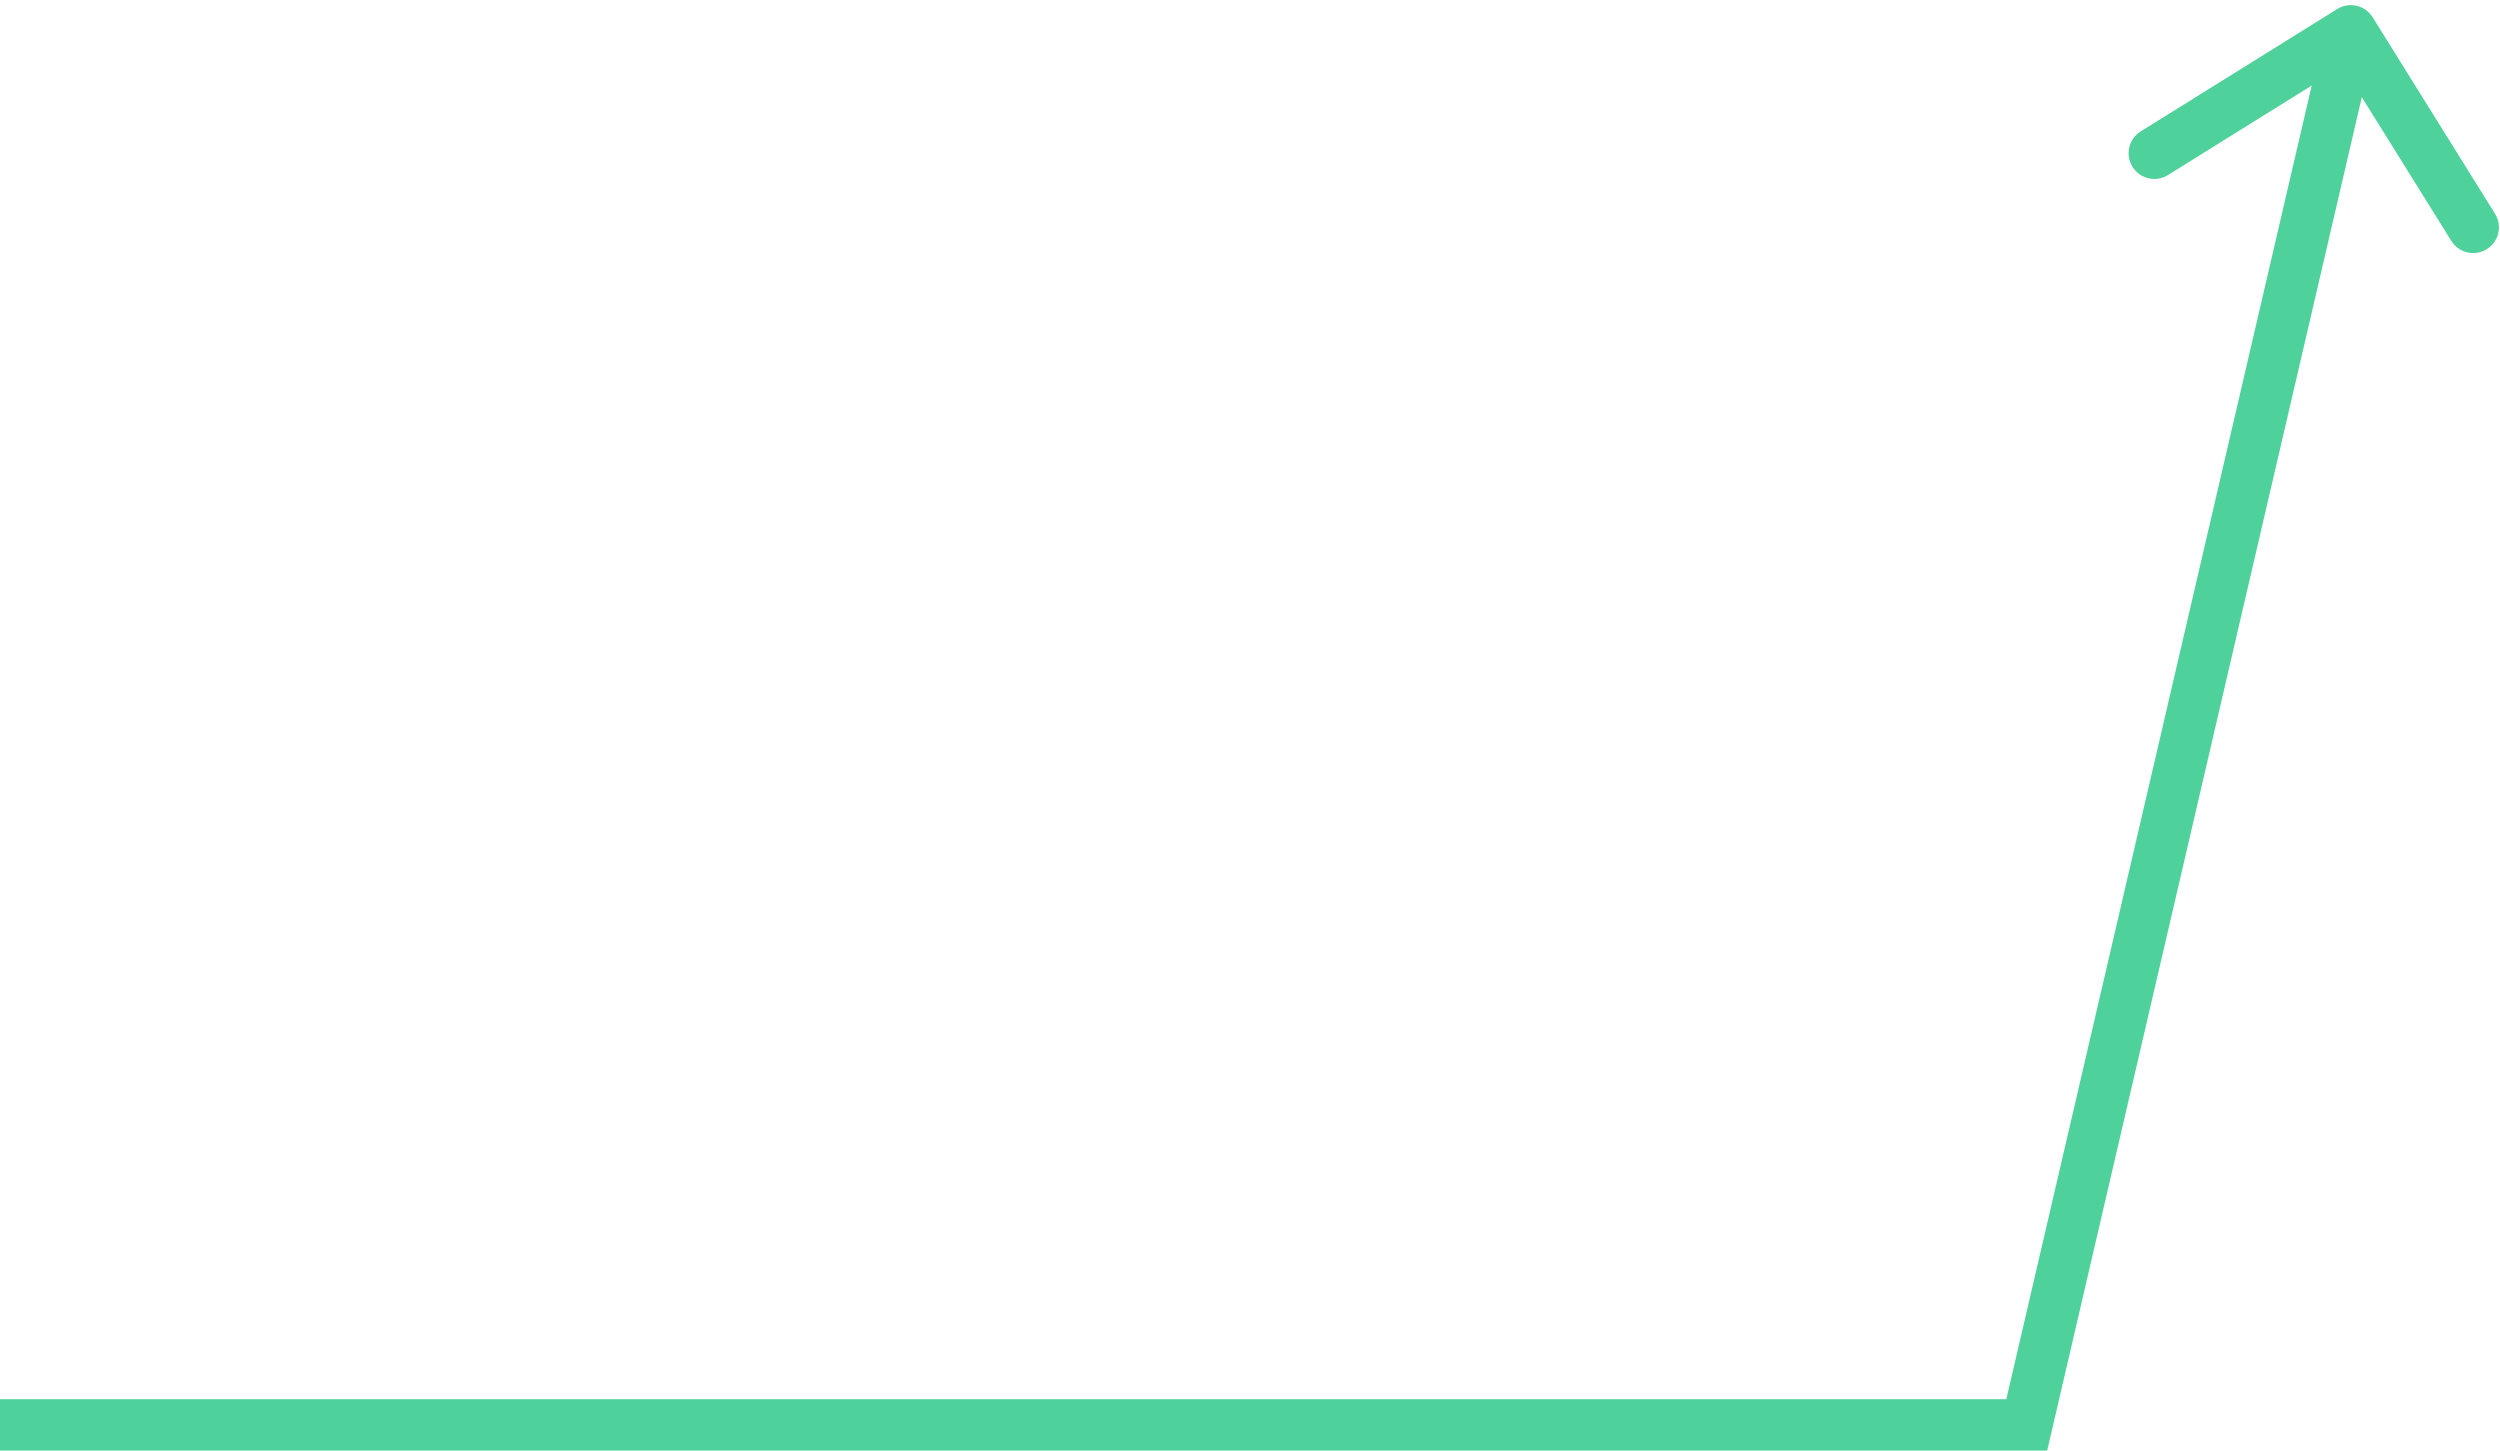 <?xml version="1.0" encoding="UTF-8"?> <svg xmlns="http://www.w3.org/2000/svg" width="243" height="141" viewBox="0 0 243 141" fill="none"><path d="M197 138.5V141H198.985L199.435 139.066L197 138.5ZM230.622 1.678C229.892 0.506 228.35 0.148 227.178 0.878L208.079 12.772C206.907 13.502 206.549 15.044 207.279 16.216C208.009 17.388 209.55 17.746 210.722 17.016L227.699 6.444L238.272 23.421C239.002 24.593 240.544 24.951 241.716 24.221C242.888 23.491 243.246 21.95 242.516 20.778L230.622 1.678ZM0 141H197V136H0V141ZM199.435 139.066L230.935 3.566L226.065 2.434L194.565 137.934L199.435 139.066Z" fill="#4FD19B"></path></svg> 